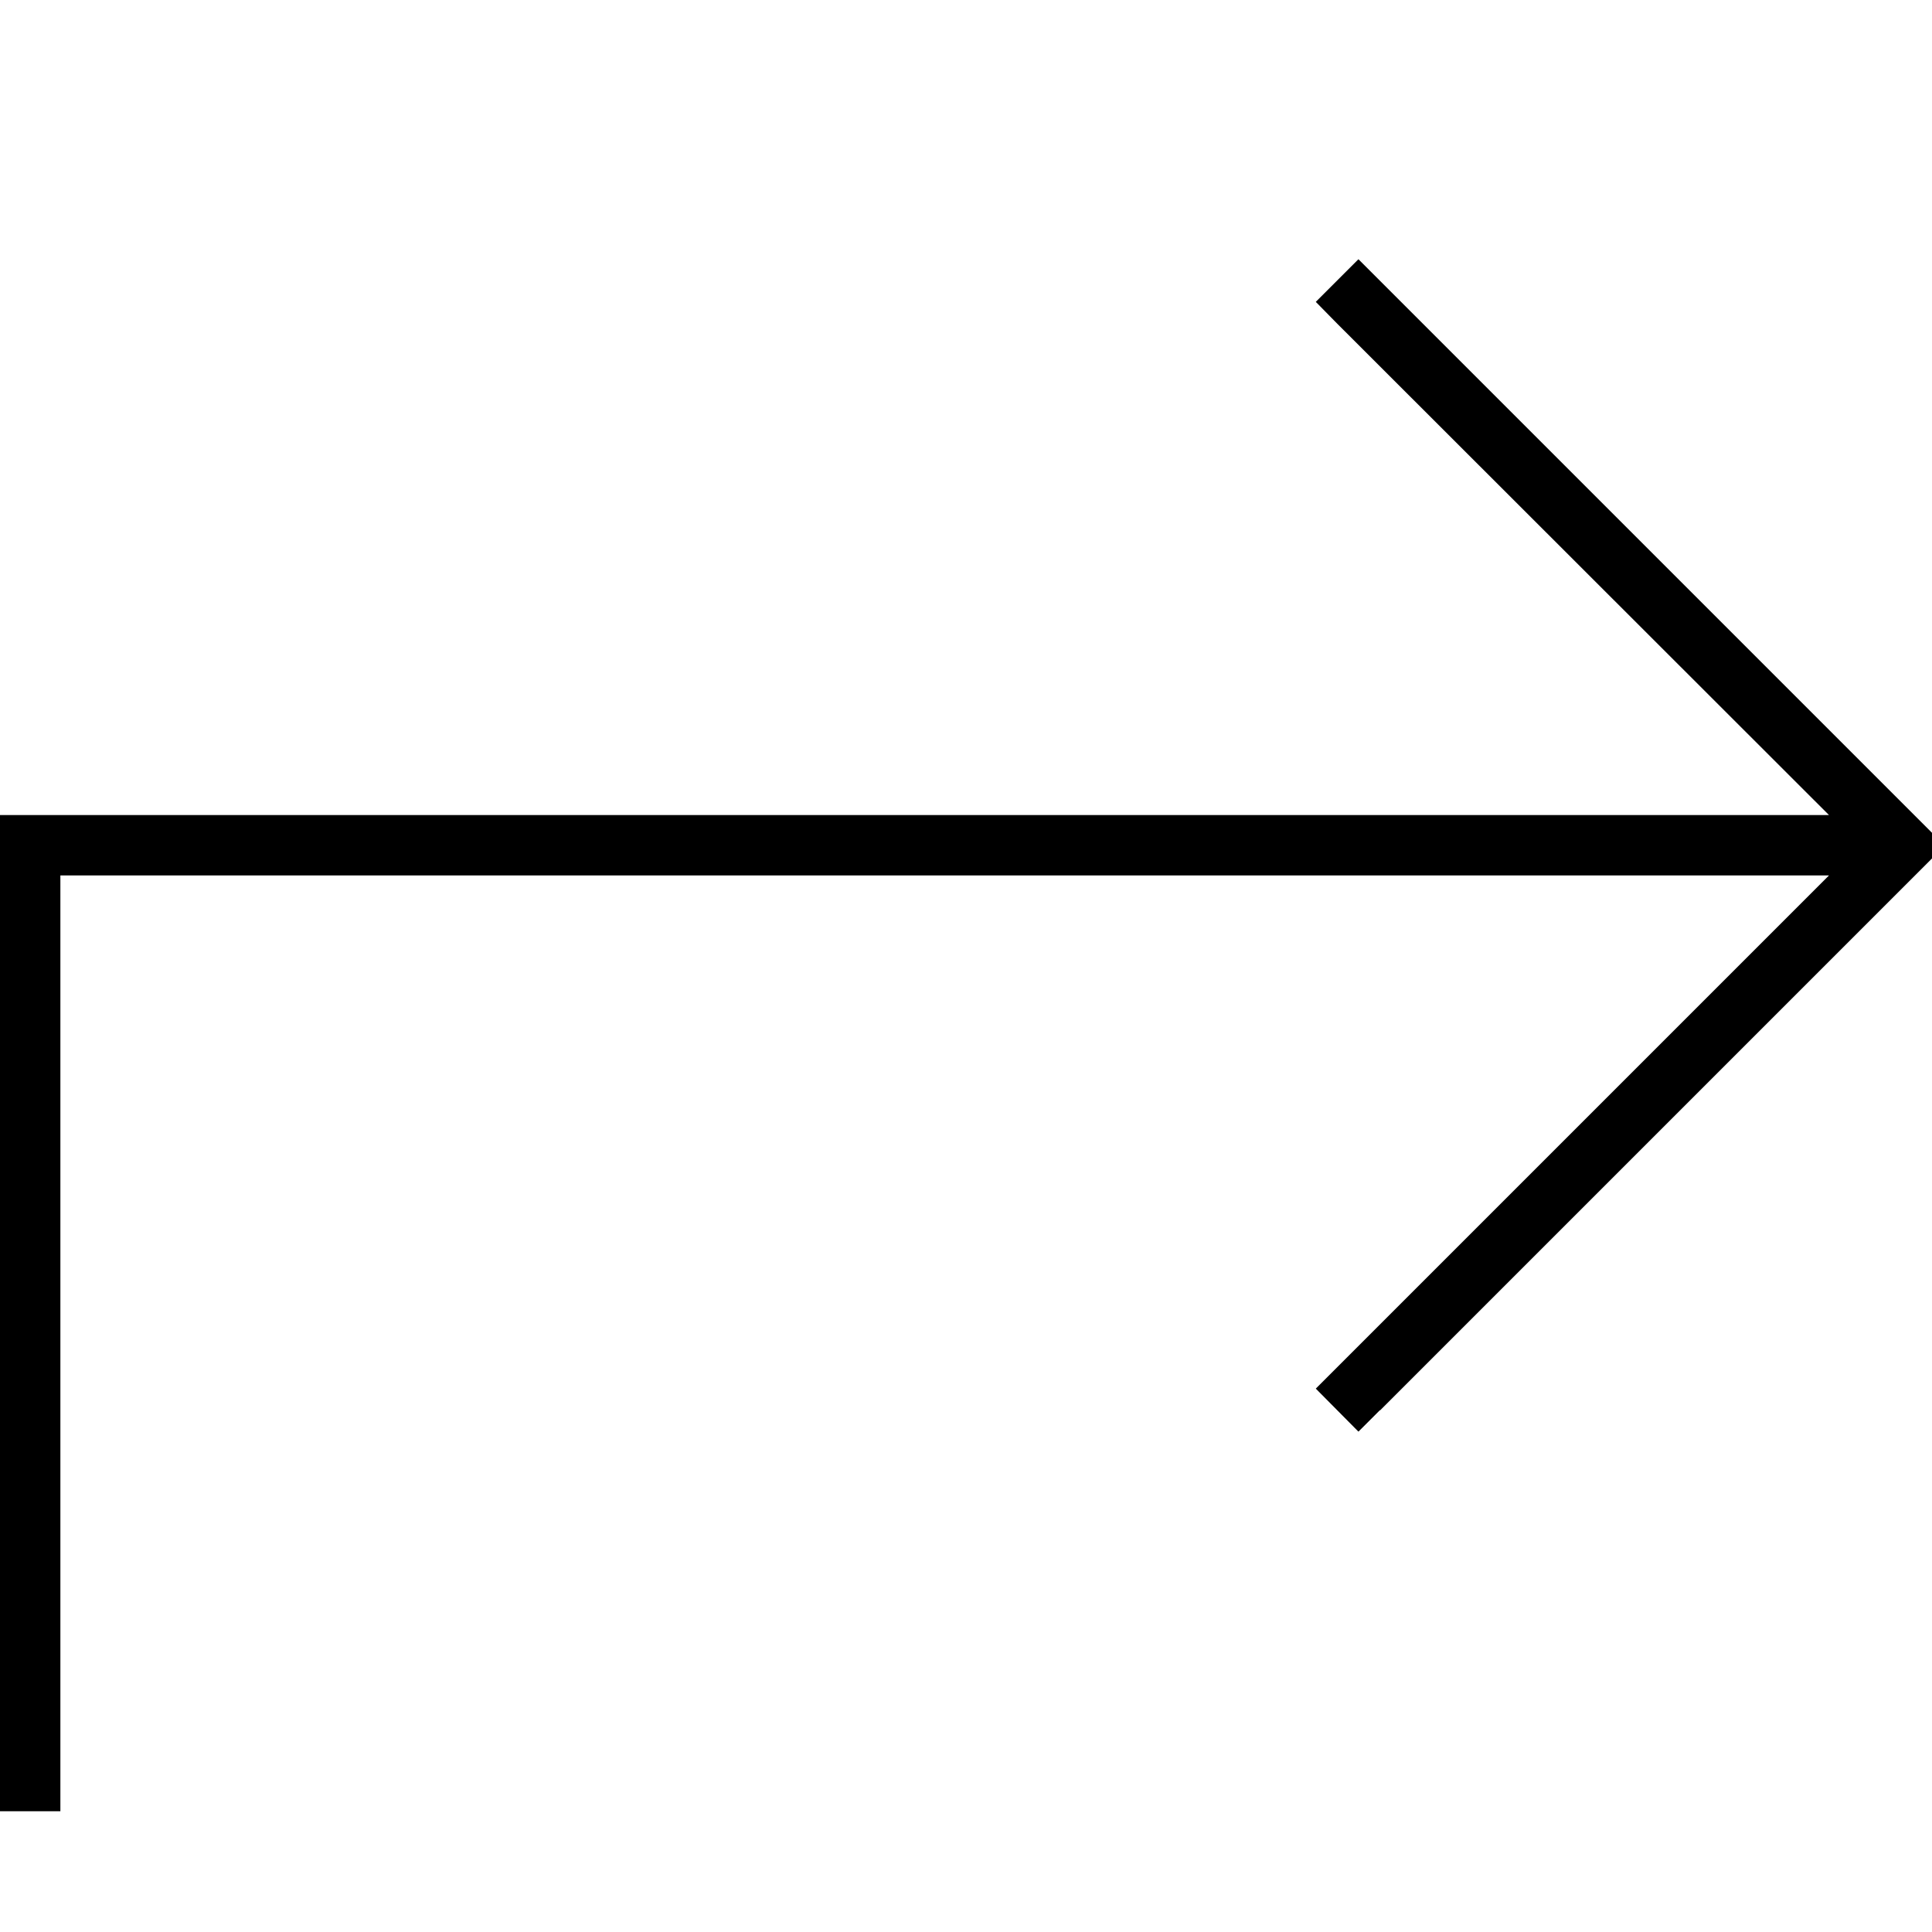 <svg xmlns="http://www.w3.org/2000/svg" viewBox="0 0 512 512"><!--! Font Awesome Pro 6.7.1 by @fontawesome - https://fontawesome.com License - https://fontawesome.com/license (Commercial License) Copyright 2024 Fonticons, Inc. --><path d="M365.7 373.7l-5.7 5.7L348.7 368l5.7-5.7L484.7 232 16 232l0 240 0 8L0 480l0-8L0 224l0-8 8 0 476.7 0L354.3 85.7 348.7 80 360 68.7l5.7 5.7 144 144 5.7 5.7-5.7 5.7-144 144z"/></svg>